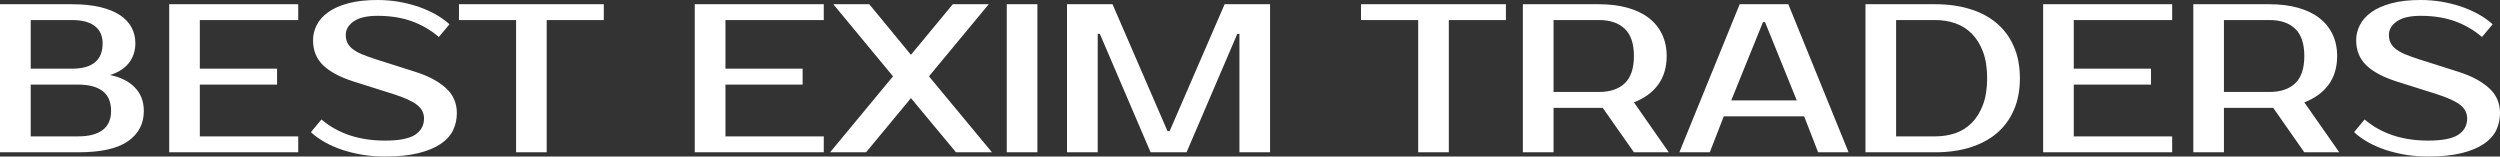 <?xml version="1.0" encoding="UTF-8" standalone="yes"?>
<svg xmlns="http://www.w3.org/2000/svg" width="100%" height="100%" viewBox="0 0 271.86 17.02" fill="#ffffff">
  <rect x="0" y="0" width="271.86" height="17.02" fill="#333333" stroke="none"/>
  <path d="M0 16.56L0 0.46L7.82 0.46Q9.59 0.46 10.89 0.77Q12.19 1.08 13.04 1.64Q13.89 2.21 14.31 2.99Q14.72 3.77 14.72 4.71L14.72 4.71Q14.72 5.93 14.03 6.83Q13.34 7.73 11.96 8.16L11.96 8.16Q13.69 8.51 14.66 9.51Q15.64 10.51 15.64 12.07L15.64 12.07Q15.64 14.14 13.93 15.35Q12.21 16.56 8.51 16.56L8.51 16.56L0 16.56ZM8.51 9.20L3.34 9.20L3.34 14.83L8.51 14.83Q10.24 14.83 11.16 14.14Q12.08 13.45 12.08 12.07L12.08 12.07Q12.08 10.60 11.16 9.90Q10.24 9.20 8.51 9.20L8.51 9.20ZM3.34 7.47L7.82 7.47Q11.16 7.47 11.16 4.71L11.16 4.71Q11.16 3.50 10.32 2.84Q9.48 2.18 7.82 2.18L7.82 2.18L3.34 2.18L3.34 7.47ZM32.43 2.18L21.73 2.18L21.73 7.47L30.13 7.47L30.13 9.20L21.73 9.20L21.73 14.83L32.43 14.83L32.43 16.56L18.40 16.56L18.40 0.46L32.43 0.46L32.43 2.18ZM49.68 12.30L49.68 12.30Q49.68 13.29 49.27 14.16Q48.85 15.02 47.92 15.65Q46.99 16.28 45.51 16.65Q44.02 17.02 41.86 17.02L41.86 17.02Q40.64 17.02 39.48 16.84Q38.32 16.65 37.27 16.31Q36.22 15.96 35.34 15.47Q34.45 14.97 33.81 14.37L33.81 14.37L34.96 12.99Q36.27 14.12 38.02 14.71Q39.77 15.29 41.86 15.29L41.86 15.29Q44.18 15.29 45.15 14.65Q46.11 14.01 46.11 12.88L46.11 12.88Q46.11 12.01 45.36 11.41Q44.60 10.81 42.78 10.23L42.78 10.23L38.41 8.85Q36.25 8.16 35.14 7.10Q34.04 6.03 34.04 4.37L34.04 4.37Q34.04 3.52 34.44 2.73Q34.84 1.93 35.70 1.32Q36.55 0.71 37.87 0.36Q39.19 0 41.05 0L41.05 0Q42.18 0 43.30 0.18Q44.41 0.37 45.44 0.71Q46.46 1.06 47.35 1.55Q48.23 2.05 48.88 2.64L48.88 2.64L47.72 4.02Q46.41 2.90 44.78 2.31Q43.15 1.72 41.05 1.72L41.05 1.72Q39.33 1.72 38.47 2.32Q37.60 2.92 37.60 3.79L37.60 3.79Q37.60 4.28 37.77 4.63Q37.93 4.99 38.31 5.30Q38.69 5.61 39.31 5.88Q39.93 6.14 40.85 6.44L40.85 6.44L45.19 7.82Q47.29 8.49 48.48 9.57Q49.68 10.65 49.68 12.30ZM65.66 0.46L65.66 2.18L59.45 2.18L59.45 16.56L56.12 16.56L56.12 2.18L49.91 2.18L49.91 0.46L65.66 0.46ZM89.58 2.18L78.89 2.18L78.89 7.47L87.28 7.47L87.28 9.20L78.89 9.20L78.89 14.83L89.58 14.83L89.58 16.56L75.55 16.56L75.55 0.46L89.58 0.46L89.58 2.18ZM107.52 0.46L101.02 8.30L107.87 16.56L103.96 16.56L99.06 10.67L94.18 16.56L90.27 16.56L97.11 8.30L90.62 0.46L94.53 0.46L99.06 5.96L103.61 0.46L107.52 0.46ZM112.81 0.46L112.81 16.56L109.48 16.56L109.48 0.46L112.81 0.46ZM120.98 0.46L126.96 14.26L127.19 14.26L133.17 0.46L138.11 0.46L138.11 16.56L134.78 16.56L134.78 3.68L134.55 3.68L129.03 16.56L125.12 16.56L119.60 3.68L119.37 3.68L119.37 16.56L116.03 16.56L116.03 0.46L120.98 0.46ZM163.76 0.46L163.76 2.18L157.55 2.18L157.55 16.56L154.22 16.56L154.22 2.18L148.00 2.18L148.00 0.46L163.76 0.46ZM165.60 0.46L173.88 0.46Q175.61 0.46 176.97 0.84Q178.34 1.22 179.28 1.94Q180.23 2.67 180.73 3.71Q181.24 4.76 181.24 6.09L181.24 6.09Q181.24 7.93 180.32 9.20Q179.40 10.46 177.68 11.13L177.68 11.13L181.47 16.56L177.68 16.56L174.29 11.73L173.88 11.73L168.94 11.73L168.94 16.56L165.60 16.56L165.60 0.46ZM173.88 2.18L168.94 2.18L168.94 10.00L173.88 10.00Q175.70 10.00 176.69 9.05Q177.68 8.10 177.68 6.09L177.68 6.09Q177.68 4.09 176.69 3.14Q175.70 2.18 173.88 2.18L173.88 2.18ZM191.71 2.41L188.26 10.92L195.39 10.92L191.94 2.41L191.71 2.41ZM189.18 0.46L194.47 0.46L201.02 16.56L197.71 16.56L196.19 12.65L187.45 12.65L185.93 16.56L182.62 16.56L189.18 0.46ZM202.86 0.46L210.45 0.46Q212.52 0.46 214.21 0.98Q215.90 1.49 217.11 2.51Q218.32 3.52 218.98 5.03Q219.65 6.53 219.65 8.51L219.65 8.51Q219.65 10.49 218.98 11.99Q218.32 13.50 217.11 14.51Q215.90 15.52 214.21 16.04Q212.52 16.56 210.45 16.56L210.45 16.56L202.86 16.56L202.86 0.46ZM210.45 2.18L206.19 2.18L206.19 14.83L210.45 14.83Q211.62 14.83 212.65 14.48Q213.67 14.12 214.43 13.35Q215.19 12.58 215.64 11.38Q216.09 10.19 216.09 8.51L216.09 8.51Q216.09 6.83 215.64 5.63Q215.19 4.44 214.43 3.67Q213.67 2.90 212.65 2.54Q211.62 2.18 210.45 2.18L210.45 2.18ZM236.21 2.18L225.51 2.18L225.51 7.47L233.91 7.47L233.91 9.20L225.51 9.20L225.51 14.83L236.21 14.83L236.21 16.56L222.18 16.56L222.18 0.46L236.21 0.46L236.21 2.18ZM238.51 0.46L246.79 0.46Q248.51 0.46 249.88 0.84Q251.25 1.22 252.19 1.94Q253.14 2.67 253.64 3.71Q254.15 4.76 254.15 6.09L254.15 6.09Q254.15 7.93 253.23 9.20Q252.31 10.46 250.58 11.13L250.58 11.13L254.38 16.56L250.58 16.56L247.20 11.73L246.79 11.73L241.84 11.73L241.84 16.56L238.51 16.56L238.51 0.46ZM246.79 2.18L241.84 2.18L241.84 10.00L246.79 10.00Q248.61 10.00 249.60 9.05Q250.58 8.10 250.58 6.09L250.58 6.09Q250.58 4.09 249.60 3.14Q248.61 2.18 246.79 2.18L246.79 2.18ZM271.86 12.30L271.86 12.30Q271.86 13.29 271.45 14.16Q271.03 15.02 270.10 15.65Q269.17 16.28 267.69 16.65Q266.20 17.02 264.04 17.02L264.04 17.02Q262.82 17.02 261.66 16.84Q260.50 16.65 259.45 16.31Q258.40 15.96 257.52 15.47Q256.63 14.97 255.99 14.37L255.99 14.37L257.14 12.99Q258.45 14.12 260.20 14.71Q261.95 15.29 264.04 15.29L264.04 15.29Q266.36 15.29 267.33 14.65Q268.29 14.01 268.29 12.88L268.29 12.88Q268.29 12.01 267.54 11.41Q266.78 10.81 264.96 10.23L264.96 10.23L260.59 8.85Q258.43 8.16 257.32 7.10Q256.22 6.03 256.22 4.37L256.22 4.37Q256.22 3.52 256.62 2.73Q257.02 1.93 257.88 1.32Q258.73 0.71 260.05 0.36Q261.37 0 263.23 0L263.23 0Q264.36 0 265.48 0.18Q266.59 0.37 267.62 0.71Q268.64 1.06 269.53 1.55Q270.41 2.05 271.06 2.64L271.06 2.64L269.90 4.02Q268.59 2.90 266.96 2.31Q265.33 1.72 263.23 1.72L263.23 1.72Q261.51 1.72 260.65 2.32Q259.78 2.92 259.78 3.79L259.78 3.79Q259.78 4.28 259.95 4.63Q260.11 4.99 260.49 5.30Q260.87 5.61 261.49 5.88Q262.11 6.14 263.03 6.44L263.03 6.44L267.38 7.82Q269.47 8.49 270.66 9.57Q271.86 10.65 271.86 12.30Z" preserveAspectRatio="none"/>
</svg>